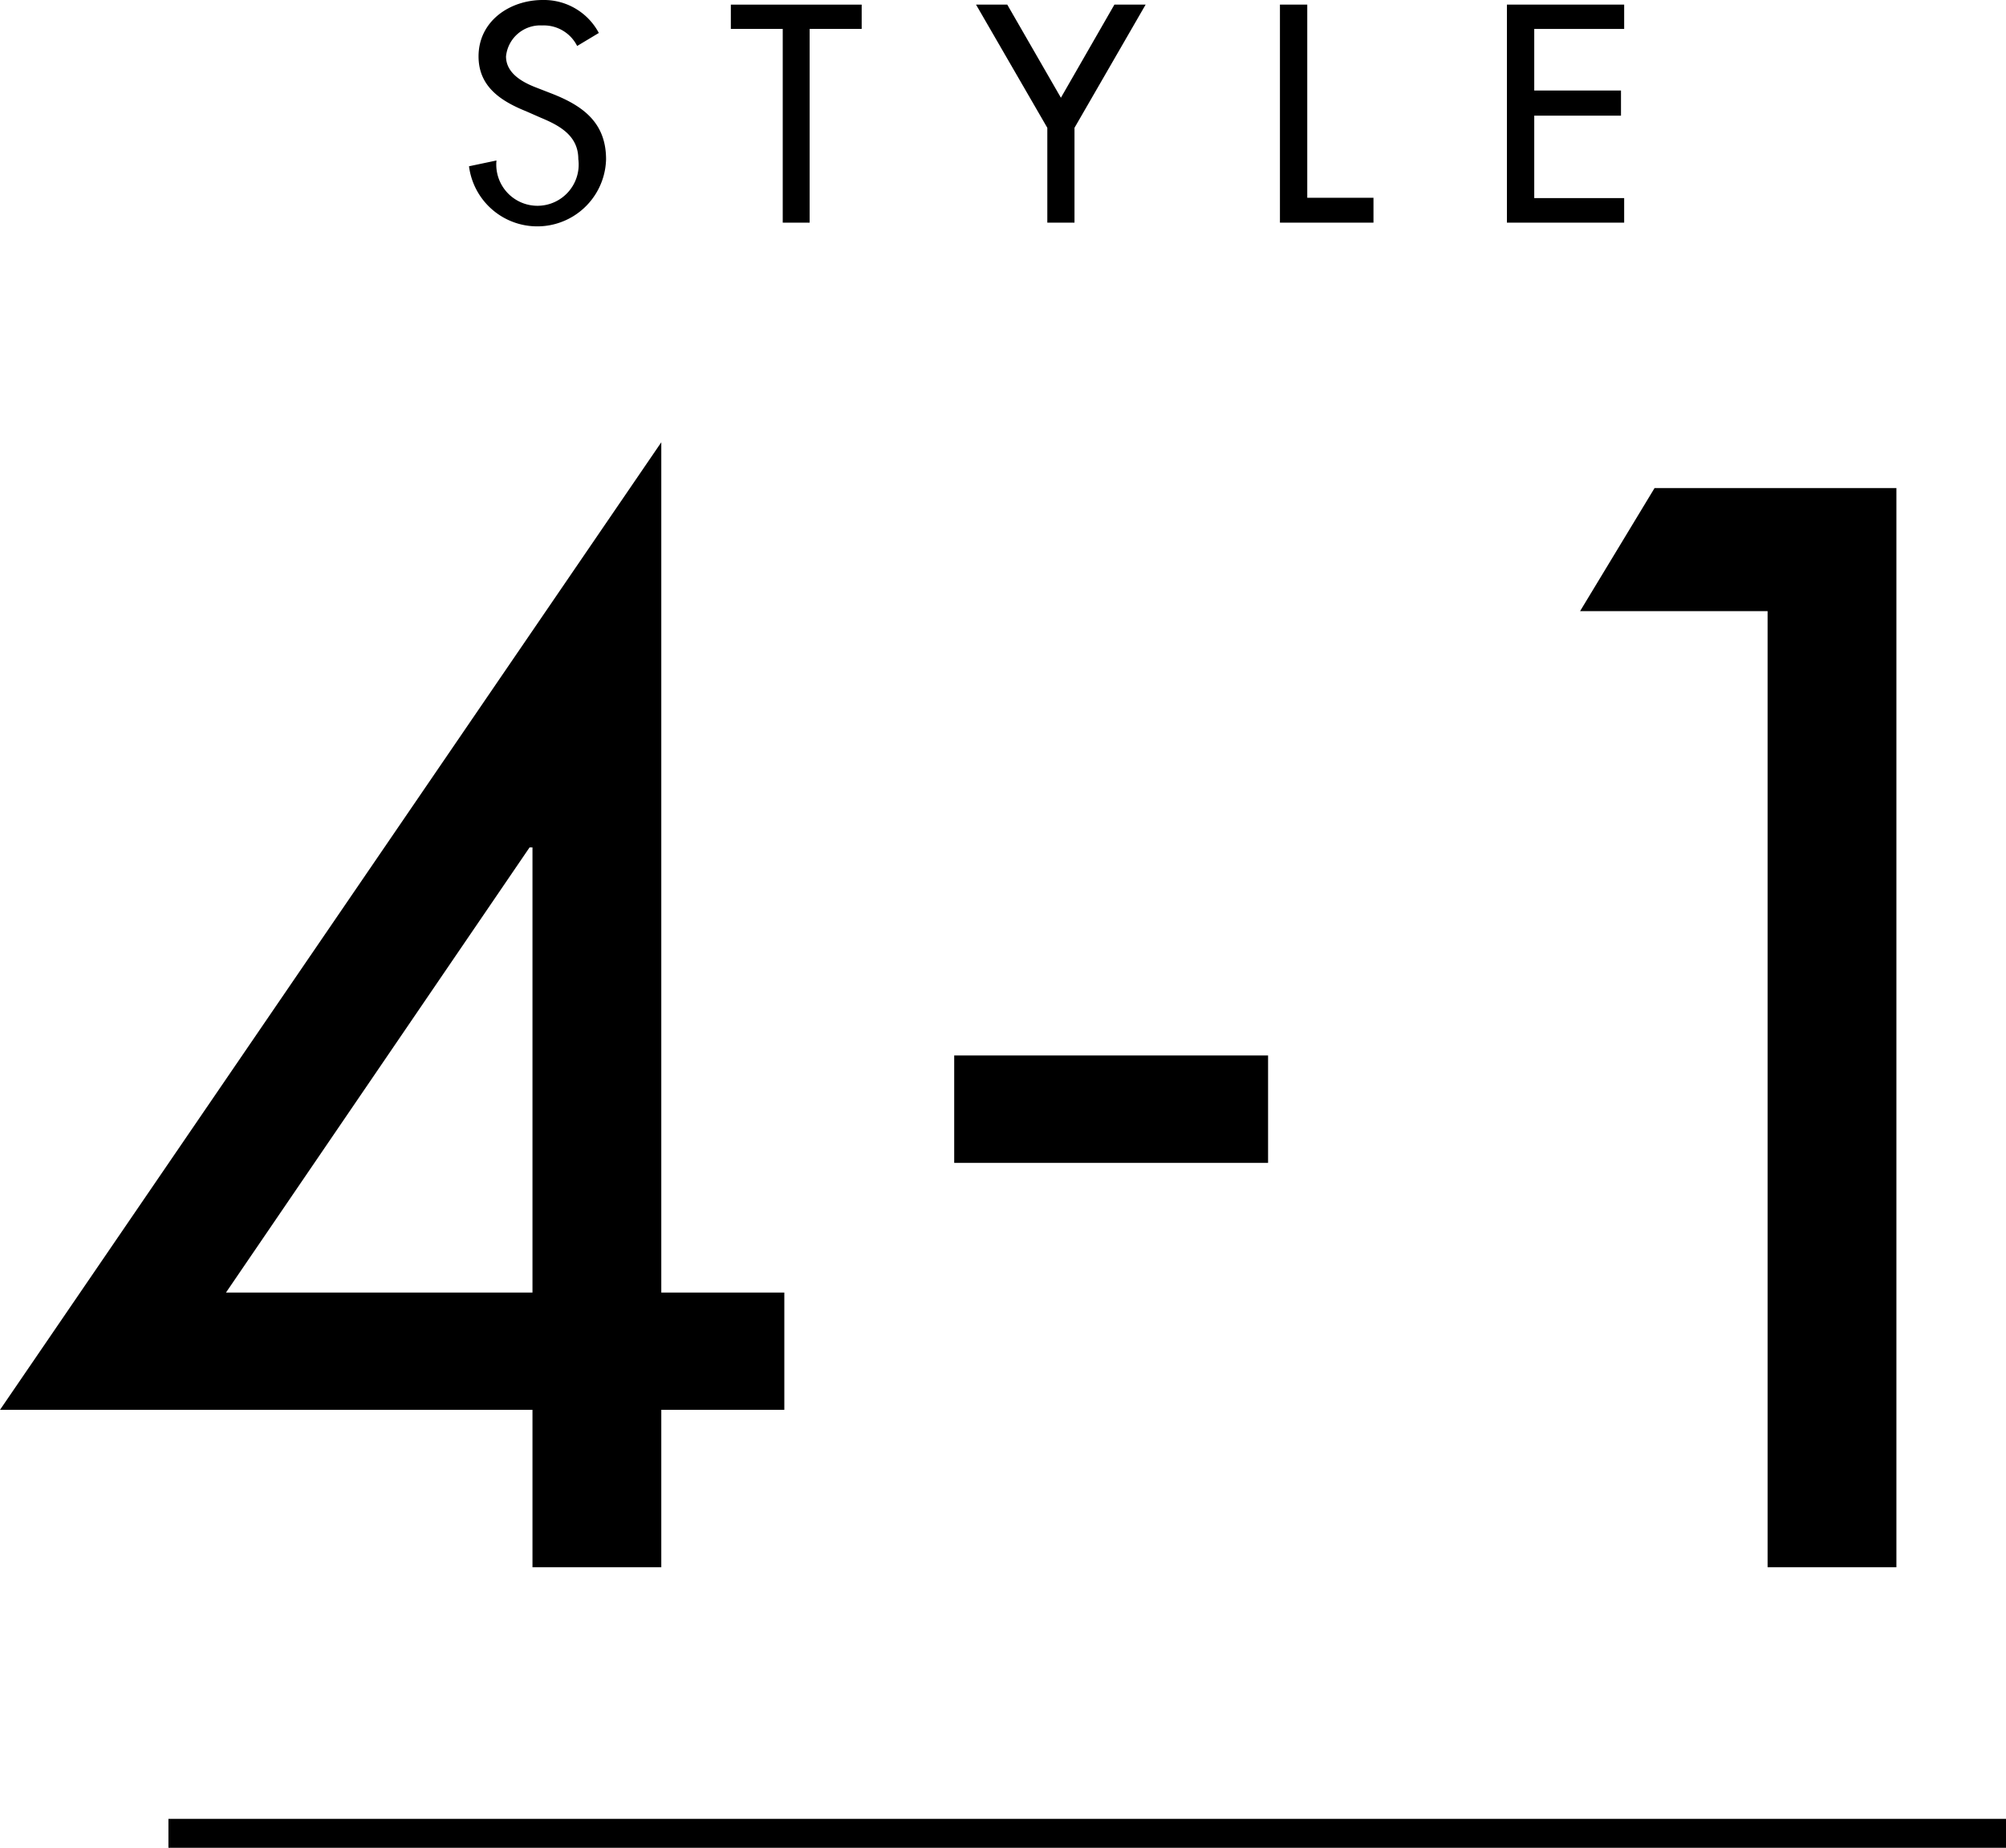 <svg xmlns="http://www.w3.org/2000/svg" viewBox="0 0 138.75 127.8"><defs><style>.cls-1{isolation:isolate;}.cls-2{fill:none;stroke:#000;stroke-width:2px;}</style></defs><g id="レイヤー_2" data-name="レイヤー 2"><g id="レイヤー_1-2" data-name="レイヤー 1"><g id="グループ_562" data-name="グループ 562"><g id="STYLE-2" class="cls-1"><g class="cls-1"><path d="M39.92,3.18A2.58,2.58,0,0,0,37.5,1.76,2.38,2.38,0,0,0,35,3.9c0,1.18,1.16,1.8,2.1,2.16l1.08.42c2.14.84,3.74,2,3.74,4.54a4.76,4.76,0,0,1-9.48.48l1.9-.4A2.85,2.85,0,1,0,40,11c0-1.62-1.3-2.32-2.6-2.86l-1-.44C34.66,7,33.1,6,33.1,3.9c0-2.44,2.16-3.9,4.44-3.9a4.3,4.3,0,0,1,3.88,2.28Z"/><path d="M56,15.4H54.14V2H50.55V.32H59.6V2H56Z"/><path d="M67.51.32h2.16l3.71,6.44L77.08.32h2.16L74.32,8.84V15.4H72.44V8.84Z"/><path d="M90.42,13.68H95V15.4H88.53V.32h1.89Z"/><path d="M104.23.32h8.11V2h-6.22V6.26h6V8h-6v5.7h6.22V15.4h-8.11Z"/></g></g><g id="_4-1" data-name=" 4-1" class="cls-1"><g class="cls-1"><path d="M54.25,89.4v8.11H45.74V108.4H36.83V97.51H0L45.74,30.59V89.4ZM36.83,58.61h-.2l-21,30.79H36.83Z"/><path d="M87.71,73v7.43H66V73Z"/><path d="M109.29,42.27l5.15-8.51h16.73V108.4h-8.91V42.27Z"/></g></g><path id="パス_480-2" data-name="パス 480-2" class="cls-2" d="M11.65,126.8h127.1"/></g></g></g></svg>